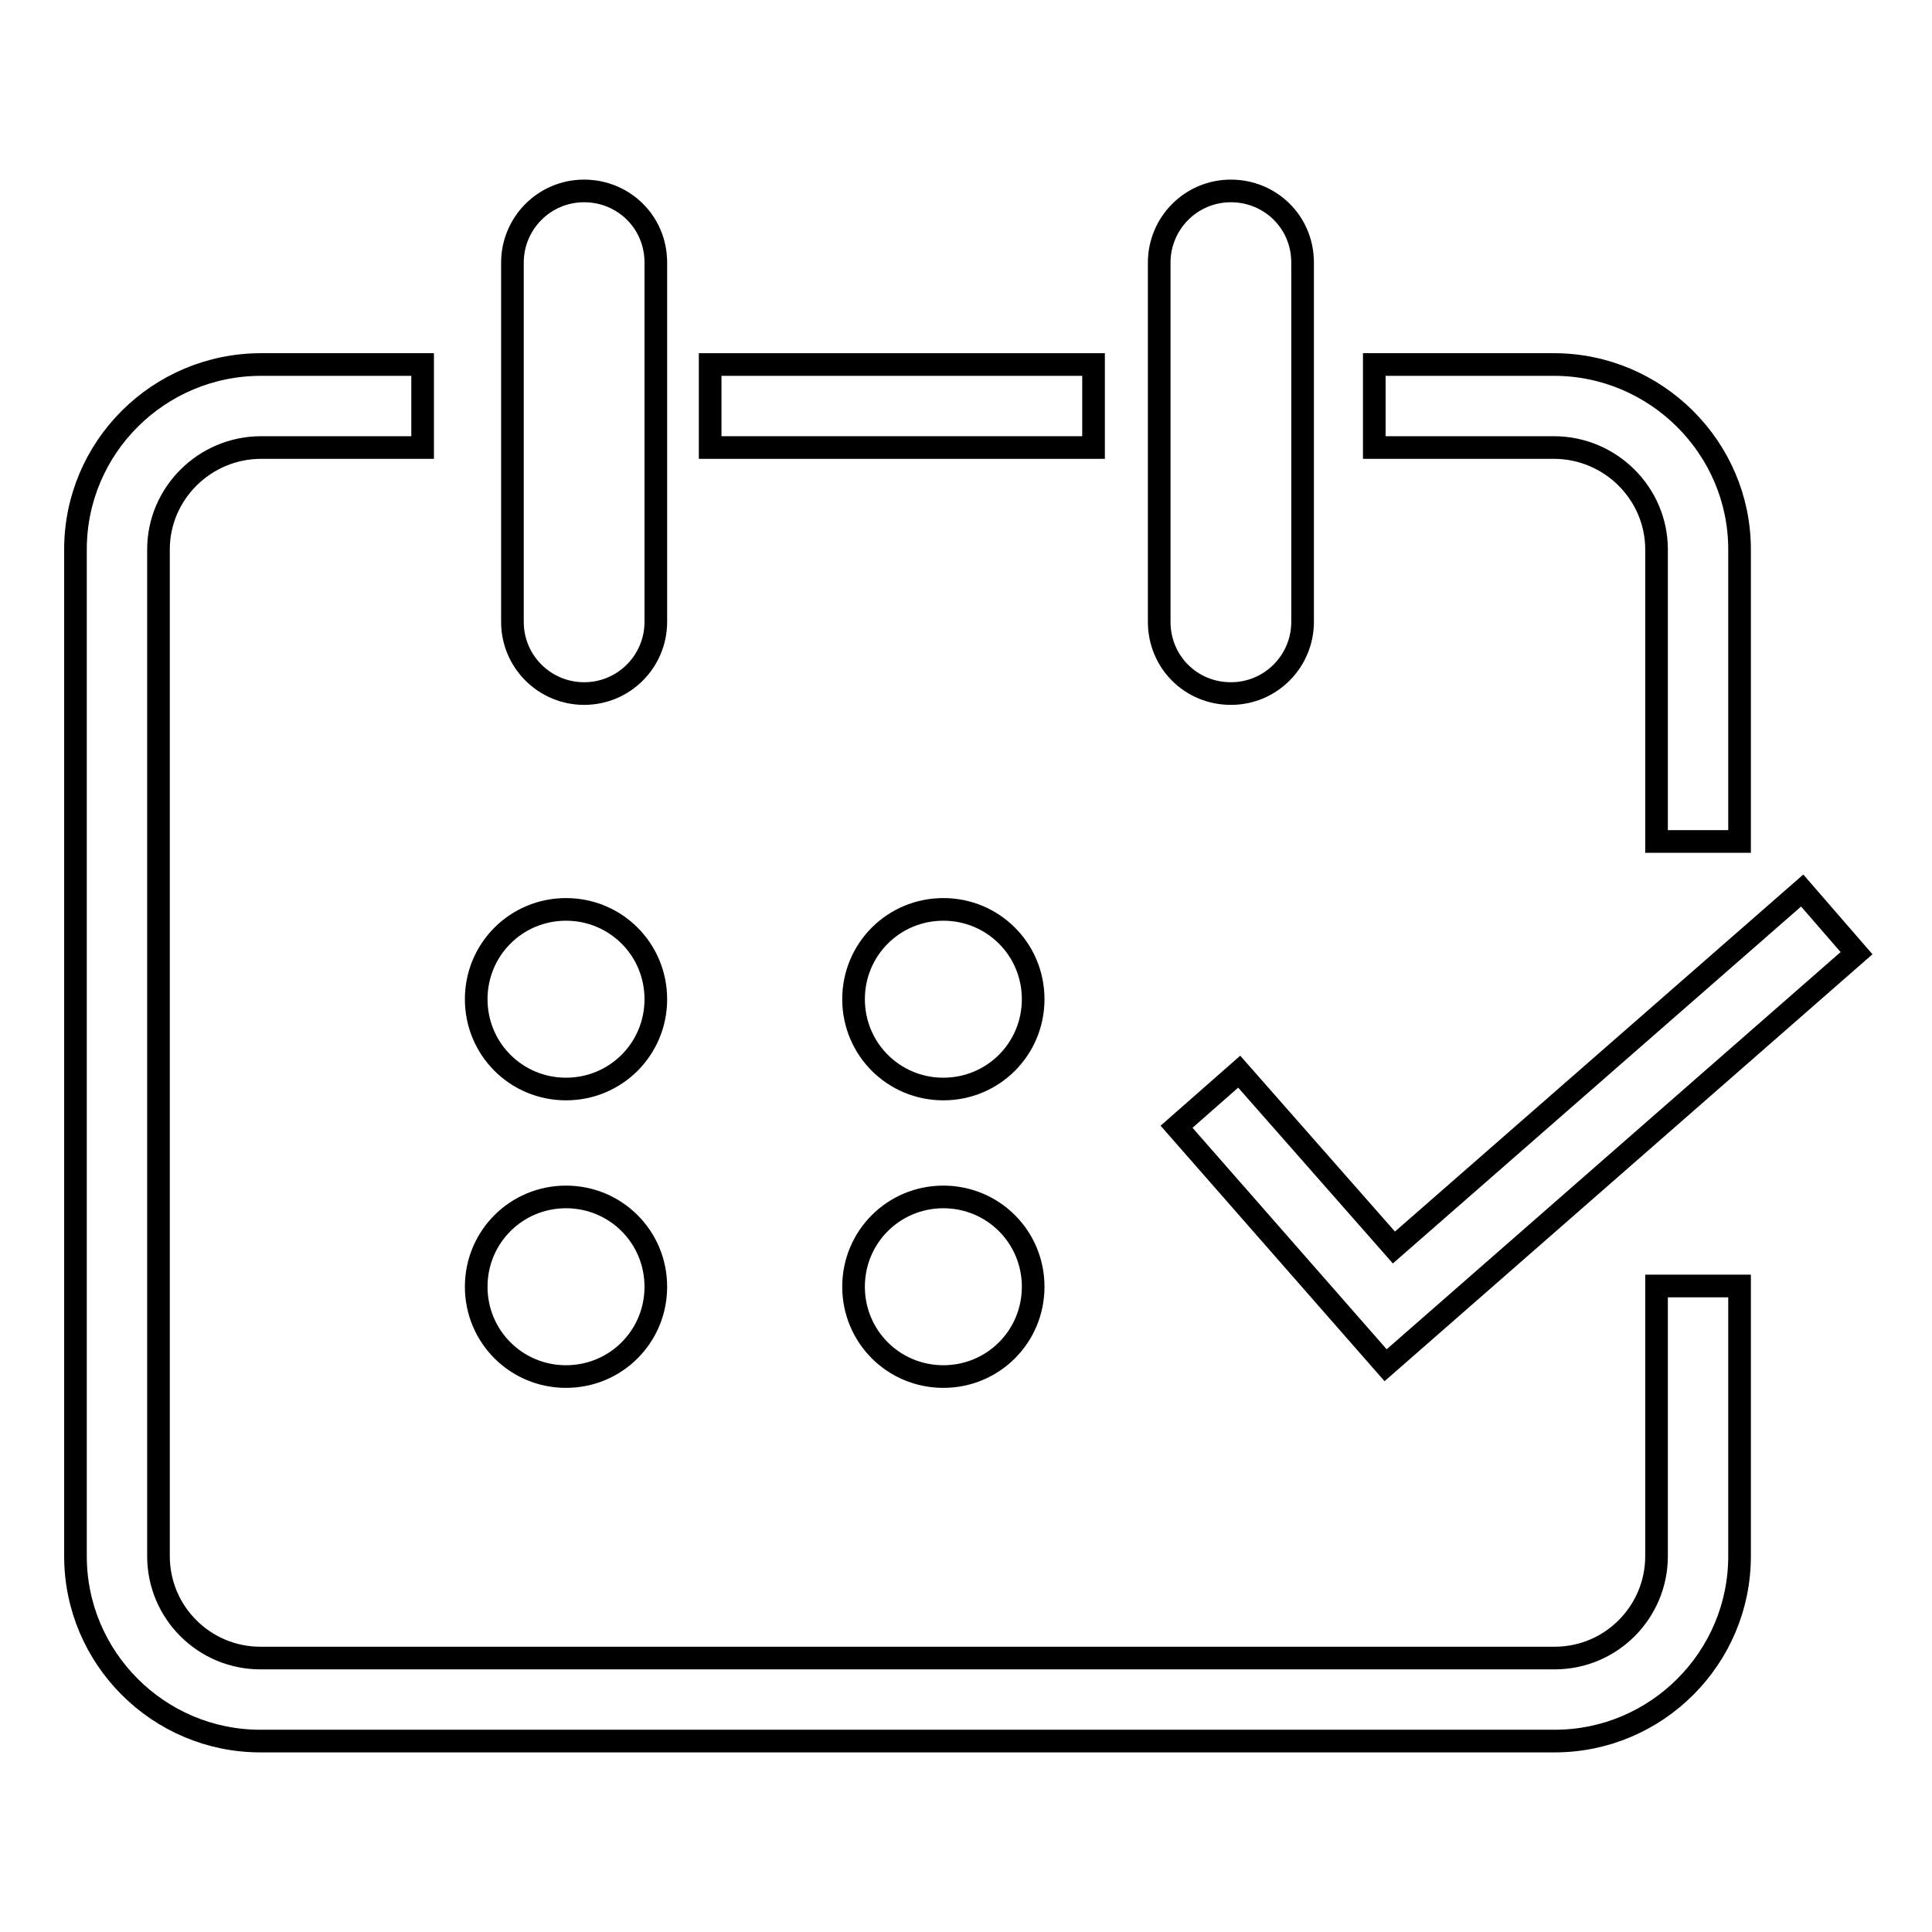 <?xml version="1.0" encoding="utf-8"?>
<!-- Svg Vector Icons : http://www.onlinewebfonts.com/icon -->
<!DOCTYPE svg PUBLIC "-//W3C//DTD SVG 1.1//EN" "http://www.w3.org/Graphics/SVG/1.1/DTD/svg11.dtd">
<svg version="1.1" xmlns="http://www.w3.org/2000/svg" xmlns:xlink="http://www.w3.org/1999/xlink" x="0px" y="0px" viewBox="0 0 256 256" enable-background="new 0 0 256 256" xml:space="preserve">
<g><g><path stroke-width="3" fill-opacity="0" stroke="#000000"  d="M94.1,48.3h50.8v11H94.1V48.3z"/><path stroke-width="3" fill-opacity="0" stroke="#000000"  d="M219.5,206.2c0,7.4-6,13.5-13.5,13.5H34.5c-7.4,0-13.5-6-13.5-13.5V72.8c0-7.4,6.1-13.5,13.6-13.5H56v-11H34.6C21,48.3,10,59.3,10,72.8v133.4c0,13.5,11,24.5,24.5,24.5H206c13.5,0,24.5-11,24.5-24.5v-35.8h-11V206.2z"/><path stroke-width="3" fill-opacity="0" stroke="#000000"  d="M219.5,72.8v38.7h11V72.8c0-13.5-11.1-24.5-24.6-24.5h-23.8v11h23.8C213.4,59.3,219.5,65.4,219.5,72.8z"/><path stroke-width="3" fill-opacity="0" stroke="#000000"  d="M63.1,132.4c0,6.6,5.3,11.9,11.9,11.9s11.9-5.3,11.9-11.9c0-6.6-5.3-11.9-11.9-11.9S63.1,125.8,63.1,132.4L63.1,132.4z"/><path stroke-width="3" fill-opacity="0" stroke="#000000"  d="M113.1,132.4c0,6.6,5.3,11.9,11.9,11.9c6.6,0,11.9-5.3,11.9-11.9c0-6.6-5.3-11.9-11.9-11.9C118.4,120.5,113.1,125.8,113.1,132.4z"/><path stroke-width="3" fill-opacity="0" stroke="#000000"  d="M63.1,170.5c0,6.6,5.3,11.9,11.9,11.9s11.9-5.3,11.9-11.9c0-6.6-5.3-11.9-11.9-11.9S63.1,163.9,63.1,170.5L63.1,170.5z"/><path stroke-width="3" fill-opacity="0" stroke="#000000"  d="M113.1,170.5c0,6.6,5.3,11.9,11.9,11.9c6.6,0,11.9-5.3,11.9-11.9c0-6.6-5.3-11.9-11.9-11.9C118.4,158.6,113.1,163.9,113.1,170.5z"/><path stroke-width="3" fill-opacity="0" stroke="#000000"  d="M77.4,91.9c5.3,0,9.5-4.3,9.5-9.5V34.8c0-5.4-4.3-9.5-9.5-9.5c-5.3,0-9.5,4.3-9.5,9.5v47.6C67.9,87.7,72.2,91.9,77.4,91.9z"/><path stroke-width="3" fill-opacity="0" stroke="#000000"  d="M163.1,91.9c5.3,0,9.5-4.3,9.5-9.5V34.8c0-5.4-4.3-9.5-9.5-9.5c-5.3,0-9.5,4.3-9.5,9.5v47.6C153.6,87.7,157.8,91.9,163.1,91.9z"/><path stroke-width="3" fill-opacity="0" stroke="#000000"  d="M164.2,142l-8.3,7.3l27.7,31.6l62.4-54.6l-7.2-8.3l-54.1,47.3L164.2,142z"/></g></g>
</svg>